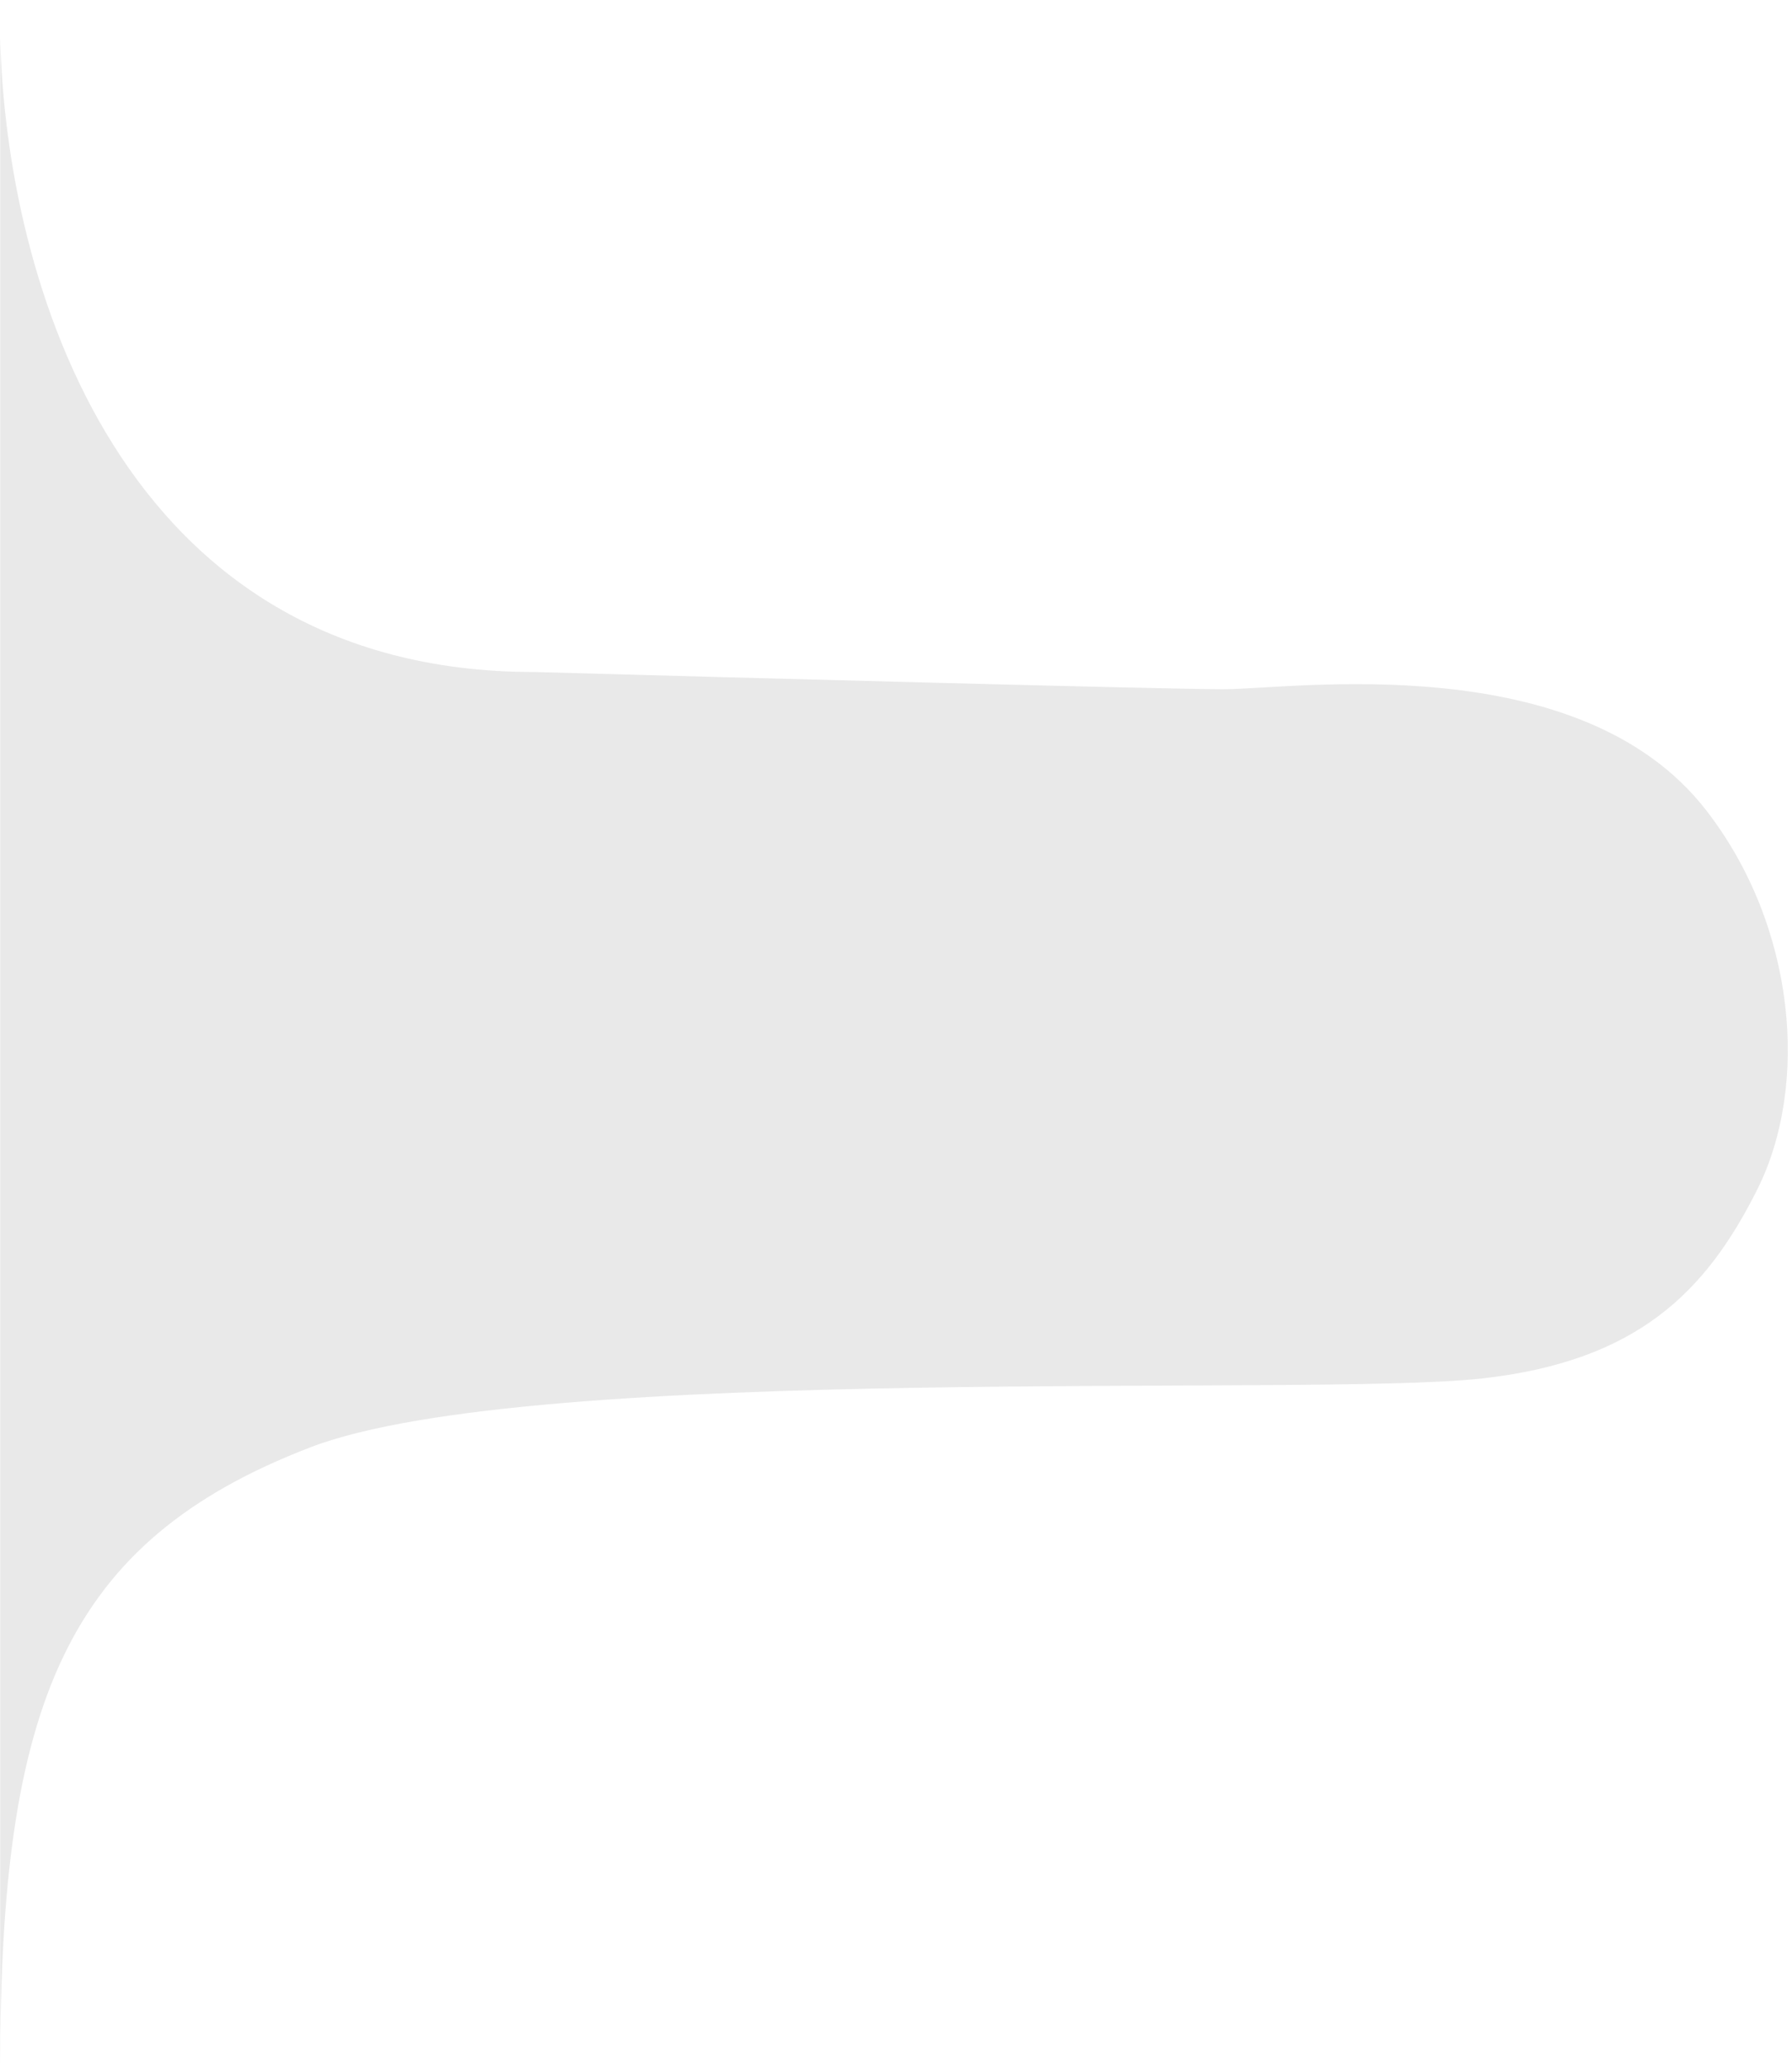 <?xml version="1.0" encoding="UTF-8"?> <svg xmlns="http://www.w3.org/2000/svg" width="52" height="60" viewBox="0 0 52 60" fill="none"><path d="M51 34.5C52.495 31.502 52.136 26.889 49.5 23.5C45.809 18.755 37.494 20 35.5 20C33.905 20 21.481 19.666 15.5 19.5C3.414 19.5 0.17 8.032 0.007 1.109V59.953C0.007 49.461 1.894 44.733 9 42C15.5 39.5 38.031 40.552 43 40C47.5 39.5 49.505 37.498 51 34.5Z" fill="#E9E9E9"></path></svg> 